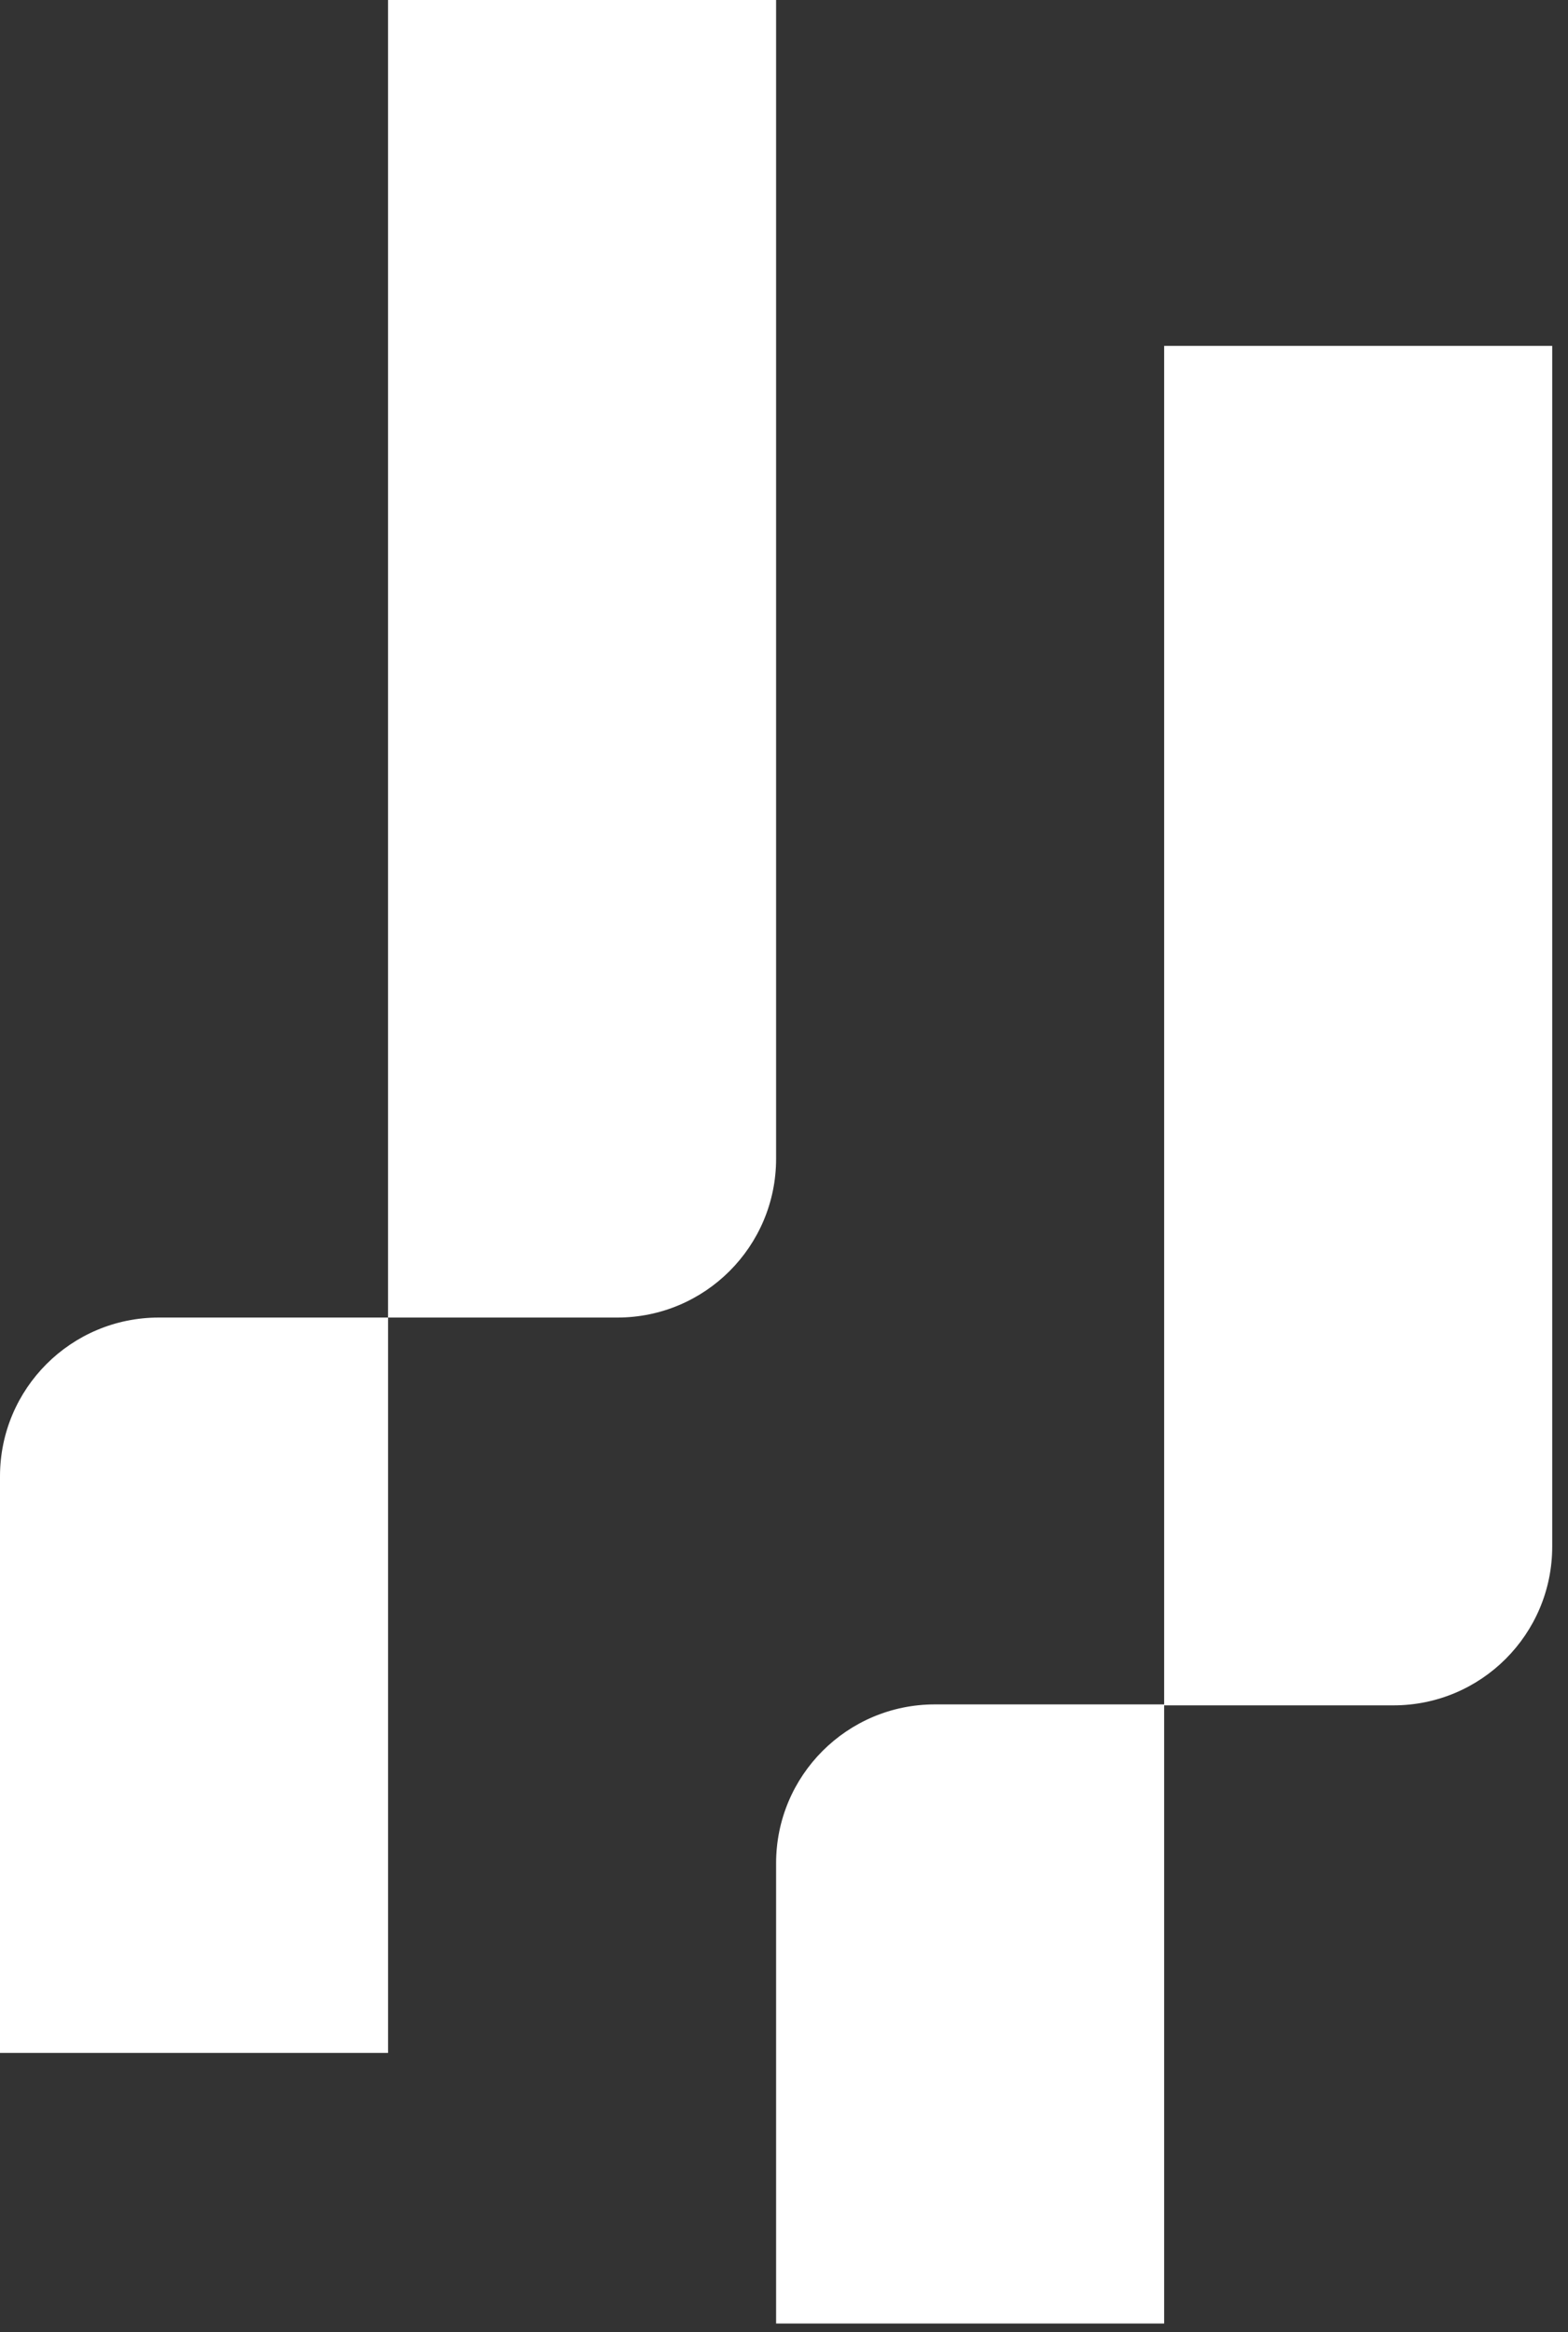 <?xml version="1.0" encoding="UTF-8" standalone="no"?> <svg xmlns="http://www.w3.org/2000/svg" xmlns:xlink="http://www.w3.org/1999/xlink" xmlns:serif="http://www.serif.com/" width="100%" height="100%" viewBox="0 0 76 113" version="1.1" xml:space="preserve" style="fill-rule:evenodd;clip-rule:evenodd;stroke-linejoin:round;stroke-miterlimit:2;"><rect x="0" y="0" width="76" height="113" fill="#333333" stroke="none"/><path d="M18.809,63.842l-11.115,-0c-4.249,-0 -7.694,3.444 -7.694,7.694l-0,27.939l18.809,0l-0,-35.633Z" style="fill:#fff;fill-rule:nonzero;"></path><path d="M37.617,56.148l0,-56.148l-18.809,-0l0,63.842l11.115,-0c4.249,-0 7.694,-3.445 7.694,-7.694Z" style="fill:#fff;fill-rule:nonzero;"></path><path d="M75.235,74.939l0,-58.178l-18.809,-0l0,65.872l11.115,-0c4.249,-0 7.694,-3.445 7.694,-7.694Z" style="fill:#fff;fill-rule:nonzero;"></path><path d="M56.426,82.587l-11.115,-0c-4.249,-0 -7.694,3.445 -7.694,7.695l0,22.304l18.809,-0l0,-29.999Z" style="fill:#fff;fill-rule:nonzero;"></path></svg> 